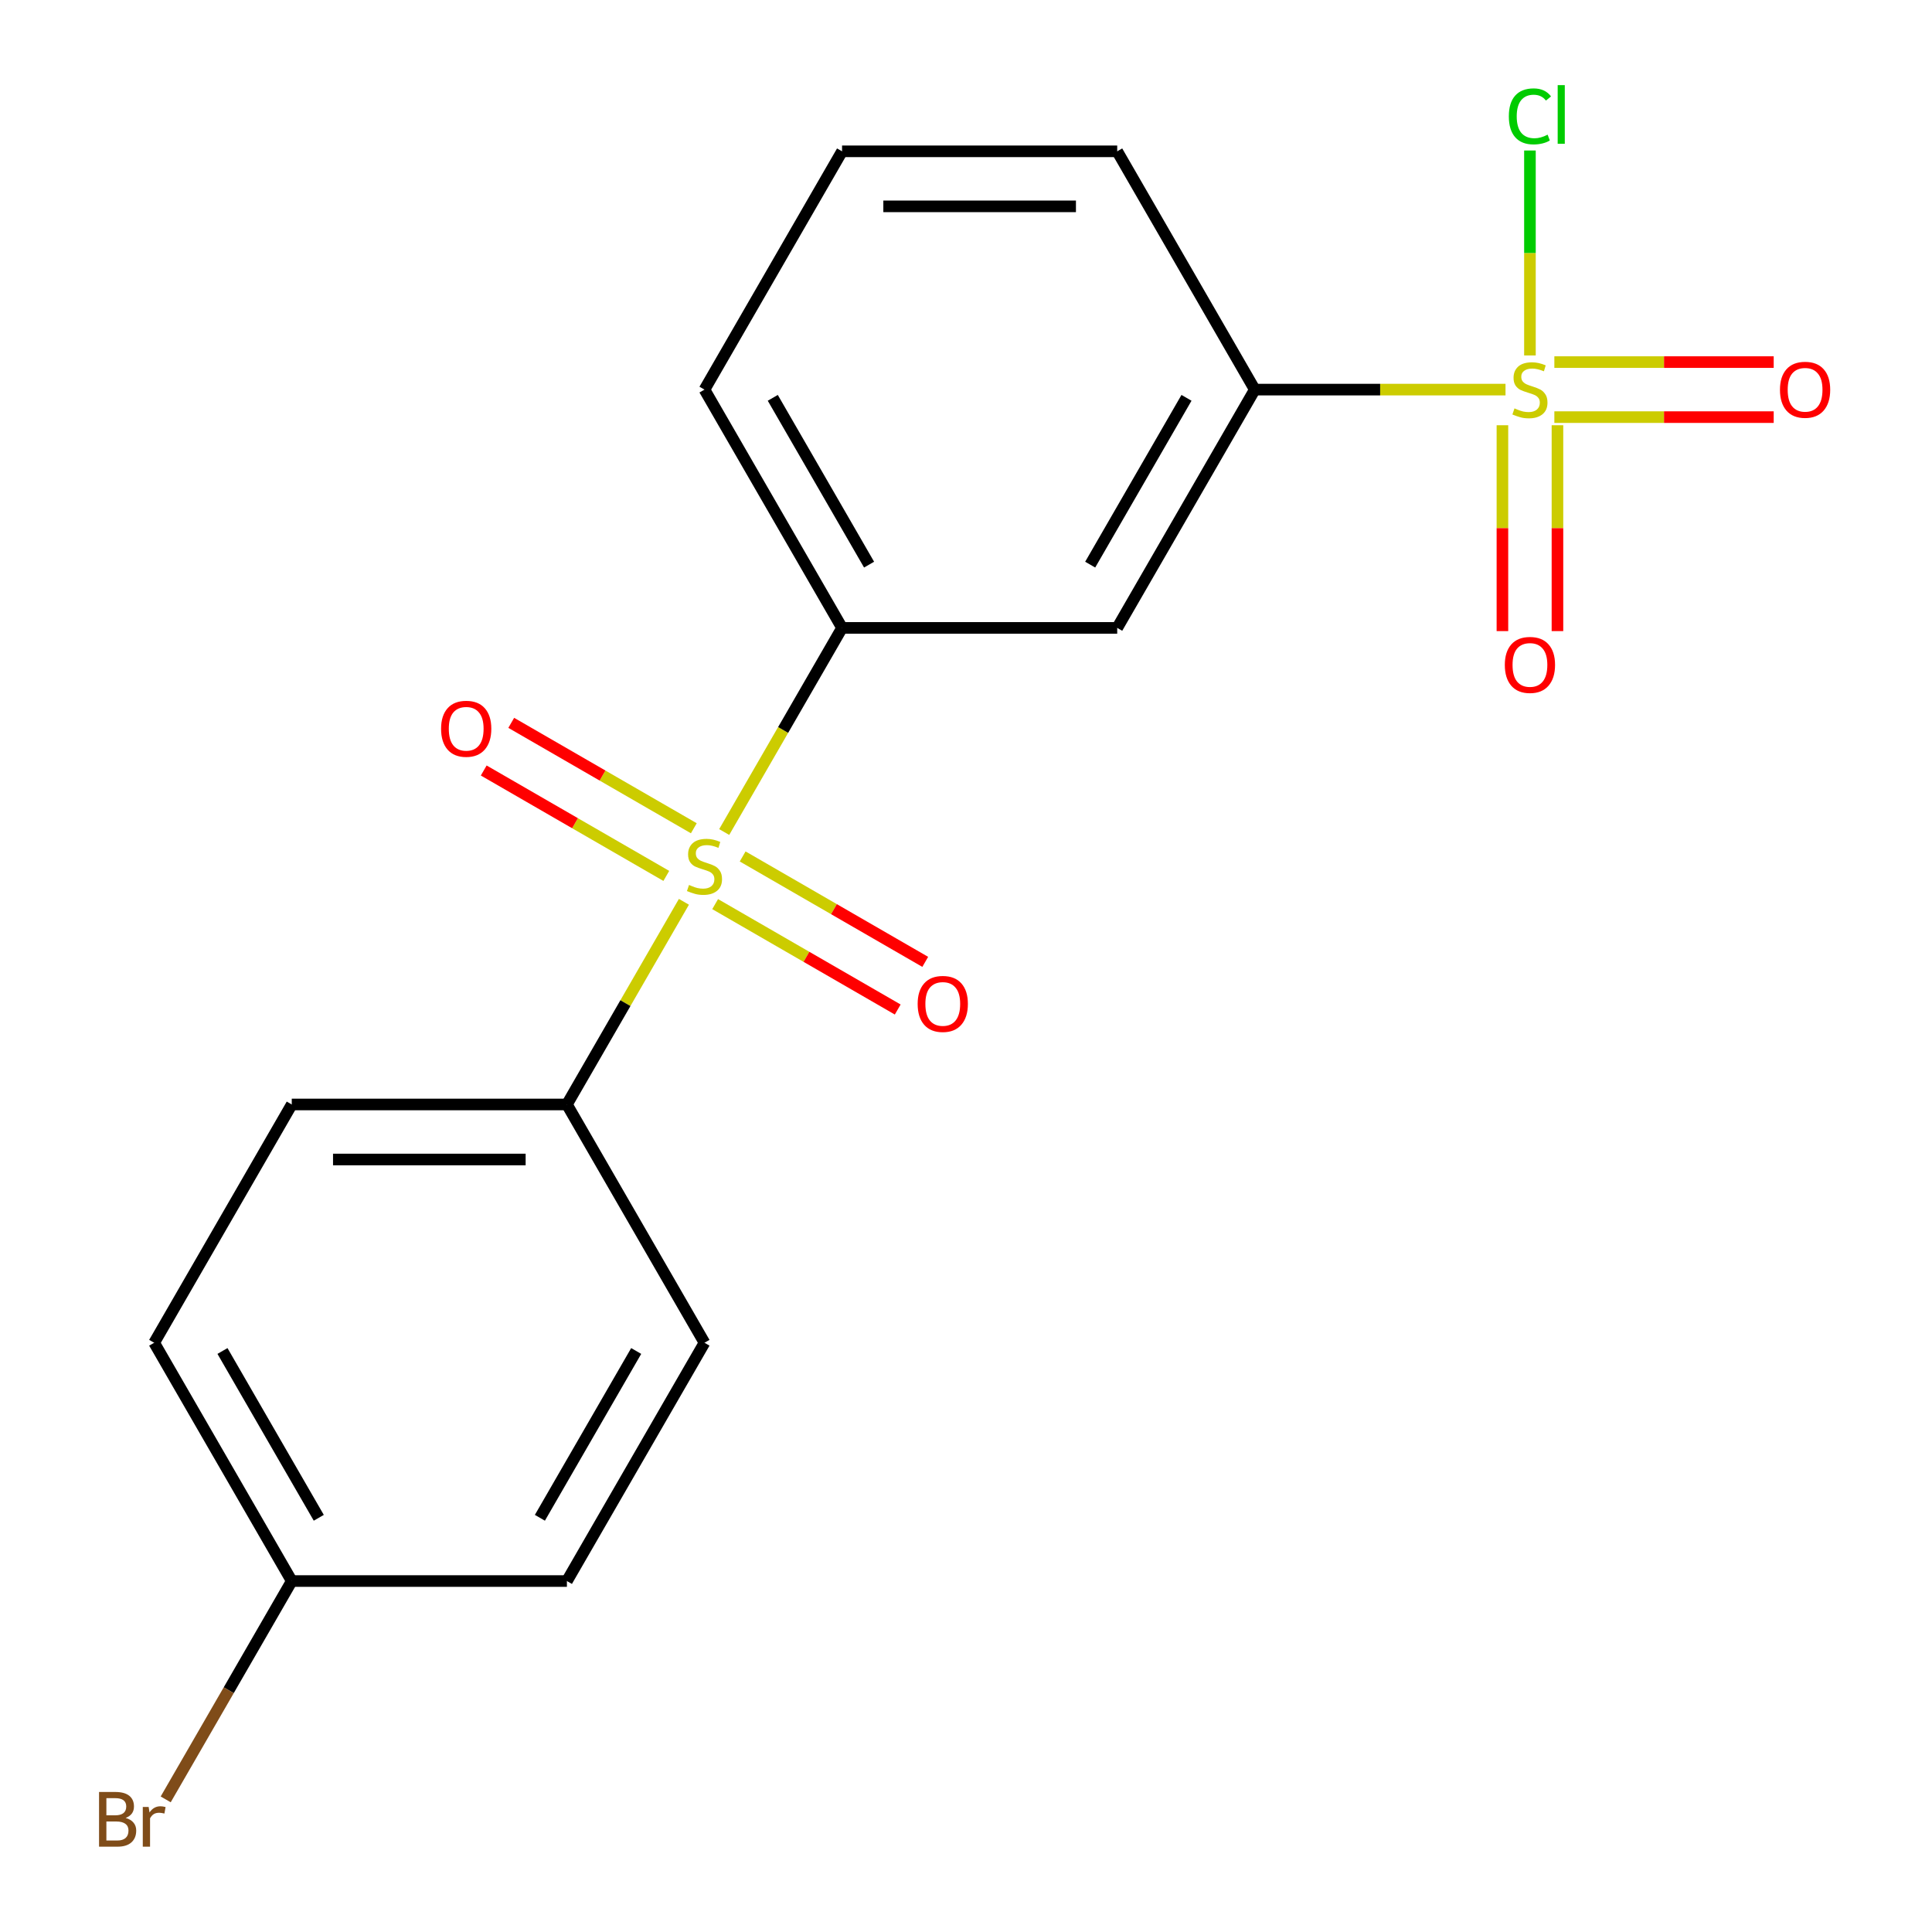 <?xml version='1.0' encoding='iso-8859-1'?>
<svg version='1.1' baseProfile='full'
              xmlns='http://www.w3.org/2000/svg'
                      xmlns:rdkit='http://www.rdkit.org/xml'
                      xmlns:xlink='http://www.w3.org/1999/xlink'
                  xml:space='preserve'
width='1000px' height='1000px' viewBox='0 0 1000 1000'>
<!-- END OF HEADER -->
<rect style='opacity:1.0;fill:#FFFFFF;stroke:none' width='1000' height='1000' x='0' y='0'> </rect>
<path class='bond-1' d='M 374.848,430.654 L 405.349,377.826' style='fill:none;fill-rule:evenodd;stroke:#CCCC00;stroke-width:6px;stroke-linecap:butt;stroke-linejoin:miter;stroke-opacity:1' />
<path class='bond-1' d='M 405.349,377.826 L 435.849,324.998' style='fill:none;fill-rule:evenodd;stroke:#000000;stroke-width:6px;stroke-linecap:butt;stroke-linejoin:miter;stroke-opacity:1' />
<path class='bond-4' d='M 353.994,466.775 L 323.713,519.224' style='fill:none;fill-rule:evenodd;stroke:#CCCC00;stroke-width:6px;stroke-linecap:butt;stroke-linejoin:miter;stroke-opacity:1' />
<path class='bond-4' d='M 323.713,519.224 L 293.432,571.672' style='fill:none;fill-rule:evenodd;stroke:#000000;stroke-width:6px;stroke-linecap:butt;stroke-linejoin:miter;stroke-opacity:1' />
<path class='bond-7' d='M 370.16,467.967 L 417.41,495.247' style='fill:none;fill-rule:evenodd;stroke:#CCCC00;stroke-width:6px;stroke-linecap:butt;stroke-linejoin:miter;stroke-opacity:1' />
<path class='bond-7' d='M 417.41,495.247 L 464.661,522.527' style='fill:none;fill-rule:evenodd;stroke:#FF0000;stroke-width:6px;stroke-linecap:butt;stroke-linejoin:miter;stroke-opacity:1' />
<path class='bond-7' d='M 384.402,443.299 L 431.652,470.579' style='fill:none;fill-rule:evenodd;stroke:#CCCC00;stroke-width:6px;stroke-linecap:butt;stroke-linejoin:miter;stroke-opacity:1' />
<path class='bond-7' d='M 431.652,470.579 L 478.903,497.859' style='fill:none;fill-rule:evenodd;stroke:#FF0000;stroke-width:6px;stroke-linecap:butt;stroke-linejoin:miter;stroke-opacity:1' />
<path class='bond-8' d='M 359.121,428.703 L 311.87,401.423' style='fill:none;fill-rule:evenodd;stroke:#CCCC00;stroke-width:6px;stroke-linecap:butt;stroke-linejoin:miter;stroke-opacity:1' />
<path class='bond-8' d='M 311.87,401.423 L 264.619,374.143' style='fill:none;fill-rule:evenodd;stroke:#FF0000;stroke-width:6px;stroke-linecap:butt;stroke-linejoin:miter;stroke-opacity:1' />
<path class='bond-8' d='M 344.879,453.371 L 297.628,426.09' style='fill:none;fill-rule:evenodd;stroke:#CCCC00;stroke-width:6px;stroke-linecap:butt;stroke-linejoin:miter;stroke-opacity:1' />
<path class='bond-8' d='M 297.628,426.09 L 250.378,398.81' style='fill:none;fill-rule:evenodd;stroke:#FF0000;stroke-width:6px;stroke-linecap:butt;stroke-linejoin:miter;stroke-opacity:1' />
<path class='bond-0' d='M 779.252,201.661 L 714.364,201.661' style='fill:none;fill-rule:evenodd;stroke:#CCCC00;stroke-width:6px;stroke-linecap:butt;stroke-linejoin:miter;stroke-opacity:1' />
<path class='bond-0' d='M 714.364,201.661 L 649.475,201.661' style='fill:none;fill-rule:evenodd;stroke:#000000;stroke-width:6px;stroke-linecap:butt;stroke-linejoin:miter;stroke-opacity:1' />
<path class='bond-5' d='M 804.533,215.902 L 861.299,215.902' style='fill:none;fill-rule:evenodd;stroke:#CCCC00;stroke-width:6px;stroke-linecap:butt;stroke-linejoin:miter;stroke-opacity:1' />
<path class='bond-5' d='M 861.299,215.902 L 918.066,215.902' style='fill:none;fill-rule:evenodd;stroke:#FF0000;stroke-width:6px;stroke-linecap:butt;stroke-linejoin:miter;stroke-opacity:1' />
<path class='bond-5' d='M 804.533,187.419 L 861.299,187.419' style='fill:none;fill-rule:evenodd;stroke:#CCCC00;stroke-width:6px;stroke-linecap:butt;stroke-linejoin:miter;stroke-opacity:1' />
<path class='bond-5' d='M 861.299,187.419 L 918.066,187.419' style='fill:none;fill-rule:evenodd;stroke:#FF0000;stroke-width:6px;stroke-linecap:butt;stroke-linejoin:miter;stroke-opacity:1' />
<path class='bond-6' d='M 777.651,220.101 L 777.651,273.38' style='fill:none;fill-rule:evenodd;stroke:#CCCC00;stroke-width:6px;stroke-linecap:butt;stroke-linejoin:miter;stroke-opacity:1' />
<path class='bond-6' d='M 777.651,273.38 L 777.651,326.659' style='fill:none;fill-rule:evenodd;stroke:#FF0000;stroke-width:6px;stroke-linecap:butt;stroke-linejoin:miter;stroke-opacity:1' />
<path class='bond-6' d='M 806.134,220.101 L 806.134,273.38' style='fill:none;fill-rule:evenodd;stroke:#CCCC00;stroke-width:6px;stroke-linecap:butt;stroke-linejoin:miter;stroke-opacity:1' />
<path class='bond-6' d='M 806.134,273.38 L 806.134,326.659' style='fill:none;fill-rule:evenodd;stroke:#FF0000;stroke-width:6px;stroke-linecap:butt;stroke-linejoin:miter;stroke-opacity:1' />
<path class='bond-9' d='M 791.893,183.98 L 791.893,130.941' style='fill:none;fill-rule:evenodd;stroke:#CCCC00;stroke-width:6px;stroke-linecap:butt;stroke-linejoin:miter;stroke-opacity:1' />
<path class='bond-9' d='M 791.893,130.941 L 791.893,77.901' style='fill:none;fill-rule:evenodd;stroke:#00CC00;stroke-width:6px;stroke-linecap:butt;stroke-linejoin:miter;stroke-opacity:1' />
<path class='bond-3' d='M 435.849,324.998 L 578.266,324.998' style='fill:none;fill-rule:evenodd;stroke:#000000;stroke-width:6px;stroke-linecap:butt;stroke-linejoin:miter;stroke-opacity:1' />
<path class='bond-16' d='M 435.849,324.998 L 364.64,201.661' style='fill:none;fill-rule:evenodd;stroke:#000000;stroke-width:6px;stroke-linecap:butt;stroke-linejoin:miter;stroke-opacity:1' />
<path class='bond-16' d='M 449.835,292.255 L 399.989,205.919' style='fill:none;fill-rule:evenodd;stroke:#000000;stroke-width:6px;stroke-linecap:butt;stroke-linejoin:miter;stroke-opacity:1' />
<path class='bond-2' d='M 649.475,201.661 L 578.266,324.998' style='fill:none;fill-rule:evenodd;stroke:#000000;stroke-width:6px;stroke-linecap:butt;stroke-linejoin:miter;stroke-opacity:1' />
<path class='bond-2' d='M 614.126,205.919 L 564.28,292.255' style='fill:none;fill-rule:evenodd;stroke:#000000;stroke-width:6px;stroke-linecap:butt;stroke-linejoin:miter;stroke-opacity:1' />
<path class='bond-20' d='M 649.475,201.661 L 578.266,78.323' style='fill:none;fill-rule:evenodd;stroke:#000000;stroke-width:6px;stroke-linecap:butt;stroke-linejoin:miter;stroke-opacity:1' />
<path class='bond-10' d='M 293.432,571.672 L 151.014,571.672' style='fill:none;fill-rule:evenodd;stroke:#000000;stroke-width:6px;stroke-linecap:butt;stroke-linejoin:miter;stroke-opacity:1' />
<path class='bond-10' d='M 272.069,600.155 L 172.377,600.155' style='fill:none;fill-rule:evenodd;stroke:#000000;stroke-width:6px;stroke-linecap:butt;stroke-linejoin:miter;stroke-opacity:1' />
<path class='bond-11' d='M 293.432,571.672 L 364.64,695.009' style='fill:none;fill-rule:evenodd;stroke:#000000;stroke-width:6px;stroke-linecap:butt;stroke-linejoin:miter;stroke-opacity:1' />
<path class='bond-14' d='M 151.014,571.672 L 79.805,695.009' style='fill:none;fill-rule:evenodd;stroke:#000000;stroke-width:6px;stroke-linecap:butt;stroke-linejoin:miter;stroke-opacity:1' />
<path class='bond-13' d='M 364.64,695.009 L 293.432,818.346' style='fill:none;fill-rule:evenodd;stroke:#000000;stroke-width:6px;stroke-linecap:butt;stroke-linejoin:miter;stroke-opacity:1' />
<path class='bond-13' d='M 329.292,699.268 L 279.445,785.604' style='fill:none;fill-rule:evenodd;stroke:#000000;stroke-width:6px;stroke-linecap:butt;stroke-linejoin:miter;stroke-opacity:1' />
<path class='bond-12' d='M 151.014,818.346 L 293.432,818.346' style='fill:none;fill-rule:evenodd;stroke:#000000;stroke-width:6px;stroke-linecap:butt;stroke-linejoin:miter;stroke-opacity:1' />
<path class='bond-15' d='M 151.014,818.346 L 118.389,874.855' style='fill:none;fill-rule:evenodd;stroke:#000000;stroke-width:6px;stroke-linecap:butt;stroke-linejoin:miter;stroke-opacity:1' />
<path class='bond-15' d='M 118.389,874.855 L 85.764,931.363' style='fill:none;fill-rule:evenodd;stroke:#7F4C19;stroke-width:6px;stroke-linecap:butt;stroke-linejoin:miter;stroke-opacity:1' />
<path class='bond-19' d='M 151.014,818.346 L 79.805,695.009' style='fill:none;fill-rule:evenodd;stroke:#000000;stroke-width:6px;stroke-linecap:butt;stroke-linejoin:miter;stroke-opacity:1' />
<path class='bond-19' d='M 165,785.604 L 115.154,699.268' style='fill:none;fill-rule:evenodd;stroke:#000000;stroke-width:6px;stroke-linecap:butt;stroke-linejoin:miter;stroke-opacity:1' />
<path class='bond-18' d='M 364.64,201.661 L 435.849,78.323' style='fill:none;fill-rule:evenodd;stroke:#000000;stroke-width:6px;stroke-linecap:butt;stroke-linejoin:miter;stroke-opacity:1' />
<path class='bond-17' d='M 578.266,78.323 L 435.849,78.323' style='fill:none;fill-rule:evenodd;stroke:#000000;stroke-width:6px;stroke-linecap:butt;stroke-linejoin:miter;stroke-opacity:1' />
<path class='bond-17' d='M 556.904,106.807 L 457.212,106.807' style='fill:none;fill-rule:evenodd;stroke:#000000;stroke-width:6px;stroke-linecap:butt;stroke-linejoin:miter;stroke-opacity:1' />
<path  class='atom-0' d='M 356.64 458.055
Q 356.96 458.175, 358.28 458.735
Q 359.6 459.295, 361.04 459.655
Q 362.52 459.975, 363.96 459.975
Q 366.64 459.975, 368.2 458.695
Q 369.76 457.375, 369.76 455.095
Q 369.76 453.535, 368.96 452.575
Q 368.2 451.615, 367 451.095
Q 365.8 450.575, 363.8 449.975
Q 361.28 449.215, 359.76 448.495
Q 358.28 447.775, 357.2 446.255
Q 356.16 444.735, 356.16 442.175
Q 356.16 438.615, 358.56 436.415
Q 361 434.215, 365.8 434.215
Q 369.08 434.215, 372.8 435.775
L 371.88 438.855
Q 368.48 437.455, 365.92 437.455
Q 363.16 437.455, 361.64 438.615
Q 360.12 439.735, 360.16 441.695
Q 360.16 443.215, 360.92 444.135
Q 361.72 445.055, 362.84 445.575
Q 364 446.095, 365.92 446.695
Q 368.48 447.495, 370 448.295
Q 371.52 449.095, 372.6 450.735
Q 373.72 452.335, 373.72 455.095
Q 373.72 459.015, 371.08 461.135
Q 368.48 463.215, 364.12 463.215
Q 361.6 463.215, 359.68 462.655
Q 357.8 462.135, 355.56 461.215
L 356.64 458.055
' fill='#CCCC00'/>
<path  class='atom-1' d='M 783.893 211.381
Q 784.213 211.501, 785.533 212.061
Q 786.853 212.621, 788.293 212.981
Q 789.773 213.301, 791.213 213.301
Q 793.893 213.301, 795.453 212.021
Q 797.013 210.701, 797.013 208.421
Q 797.013 206.861, 796.213 205.901
Q 795.453 204.941, 794.253 204.421
Q 793.053 203.901, 791.053 203.301
Q 788.533 202.541, 787.013 201.821
Q 785.533 201.101, 784.453 199.581
Q 783.413 198.061, 783.413 195.501
Q 783.413 191.941, 785.813 189.741
Q 788.253 187.541, 793.053 187.541
Q 796.333 187.541, 800.053 189.101
L 799.133 192.181
Q 795.733 190.781, 793.173 190.781
Q 790.413 190.781, 788.893 191.941
Q 787.373 193.061, 787.413 195.021
Q 787.413 196.541, 788.173 197.461
Q 788.973 198.381, 790.093 198.901
Q 791.253 199.421, 793.173 200.021
Q 795.733 200.821, 797.253 201.621
Q 798.773 202.421, 799.853 204.061
Q 800.973 205.661, 800.973 208.421
Q 800.973 212.341, 798.333 214.461
Q 795.733 216.541, 791.373 216.541
Q 788.853 216.541, 786.933 215.981
Q 785.053 215.461, 782.813 214.541
L 783.893 211.381
' fill='#CCCC00'/>
<path  class='atom-6' d='M 921.31 201.741
Q 921.31 194.941, 924.67 191.141
Q 928.03 187.341, 934.31 187.341
Q 940.59 187.341, 943.95 191.141
Q 947.31 194.941, 947.31 201.741
Q 947.31 208.621, 943.91 212.541
Q 940.51 216.421, 934.31 216.421
Q 928.07 216.421, 924.67 212.541
Q 921.31 208.661, 921.31 201.741
M 934.31 213.221
Q 938.63 213.221, 940.95 210.341
Q 943.31 207.421, 943.31 201.741
Q 943.31 196.181, 940.95 193.381
Q 938.63 190.541, 934.31 190.541
Q 929.99 190.541, 927.63 193.341
Q 925.31 196.141, 925.31 201.741
Q 925.31 207.461, 927.63 210.341
Q 929.99 213.221, 934.31 213.221
' fill='#FF0000'/>
<path  class='atom-7' d='M 778.893 344.158
Q 778.893 337.358, 782.253 333.558
Q 785.613 329.758, 791.893 329.758
Q 798.173 329.758, 801.533 333.558
Q 804.893 337.358, 804.893 344.158
Q 804.893 351.038, 801.493 354.958
Q 798.093 358.838, 791.893 358.838
Q 785.653 358.838, 782.253 354.958
Q 778.893 351.078, 778.893 344.158
M 791.893 355.638
Q 796.213 355.638, 798.533 352.758
Q 800.893 349.838, 800.893 344.158
Q 800.893 338.598, 798.533 335.798
Q 796.213 332.958, 791.893 332.958
Q 787.573 332.958, 785.213 335.758
Q 782.893 338.558, 782.893 344.158
Q 782.893 349.878, 785.213 352.758
Q 787.573 355.638, 791.893 355.638
' fill='#FF0000'/>
<path  class='atom-8' d='M 474.977 519.624
Q 474.977 512.824, 478.337 509.024
Q 481.697 505.224, 487.977 505.224
Q 494.257 505.224, 497.617 509.024
Q 500.977 512.824, 500.977 519.624
Q 500.977 526.504, 497.577 530.424
Q 494.177 534.304, 487.977 534.304
Q 481.737 534.304, 478.337 530.424
Q 474.977 526.544, 474.977 519.624
M 487.977 531.104
Q 492.297 531.104, 494.617 528.224
Q 496.977 525.304, 496.977 519.624
Q 496.977 514.064, 494.617 511.264
Q 492.297 508.424, 487.977 508.424
Q 483.657 508.424, 481.297 511.224
Q 478.977 514.024, 478.977 519.624
Q 478.977 525.344, 481.297 528.224
Q 483.657 531.104, 487.977 531.104
' fill='#FF0000'/>
<path  class='atom-9' d='M 228.303 377.206
Q 228.303 370.406, 231.663 366.606
Q 235.023 362.806, 241.303 362.806
Q 247.583 362.806, 250.943 366.606
Q 254.303 370.406, 254.303 377.206
Q 254.303 384.086, 250.903 388.006
Q 247.503 391.886, 241.303 391.886
Q 235.063 391.886, 231.663 388.006
Q 228.303 384.126, 228.303 377.206
M 241.303 388.686
Q 245.623 388.686, 247.943 385.806
Q 250.303 382.886, 250.303 377.206
Q 250.303 371.646, 247.943 368.846
Q 245.623 366.006, 241.303 366.006
Q 236.983 366.006, 234.623 368.806
Q 232.303 371.606, 232.303 377.206
Q 232.303 382.926, 234.623 385.806
Q 236.983 388.686, 241.303 388.686
' fill='#FF0000'/>
<path  class='atom-10' d='M 780.973 60.223
Q 780.973 53.183, 784.253 49.503
Q 787.573 45.783, 793.853 45.783
Q 799.693 45.783, 802.813 49.903
L 800.173 52.063
Q 797.893 49.063, 793.853 49.063
Q 789.573 49.063, 787.293 51.943
Q 785.053 54.783, 785.053 60.223
Q 785.053 65.823, 787.373 68.703
Q 789.733 71.583, 794.293 71.583
Q 797.413 71.583, 801.053 69.703
L 802.173 72.703
Q 800.693 73.663, 798.453 74.223
Q 796.213 74.783, 793.733 74.783
Q 787.573 74.783, 784.253 71.023
Q 780.973 67.263, 780.973 60.223
' fill='#00CC00'/>
<path  class='atom-10' d='M 806.253 44.063
L 809.933 44.063
L 809.933 74.423
L 806.253 74.423
L 806.253 44.063
' fill='#00CC00'/>
<path  class='atom-16' d='M 65.025 940.963
Q 67.745 941.723, 69.105 943.403
Q 70.505 945.043, 70.505 947.483
Q 70.505 951.403, 67.985 953.643
Q 65.505 955.843, 60.785 955.843
L 51.265 955.843
L 51.265 927.523
L 59.625 927.523
Q 64.465 927.523, 66.905 929.483
Q 69.345 931.443, 69.345 935.043
Q 69.345 939.323, 65.025 940.963
M 55.065 930.723
L 55.065 939.603
L 59.625 939.603
Q 62.425 939.603, 63.865 938.483
Q 65.345 937.323, 65.345 935.043
Q 65.345 930.723, 59.625 930.723
L 55.065 930.723
M 60.785 952.643
Q 63.545 952.643, 65.025 951.323
Q 66.505 950.003, 66.505 947.483
Q 66.505 945.163, 64.865 944.003
Q 63.265 942.803, 60.185 942.803
L 55.065 942.803
L 55.065 952.643
L 60.785 952.643
' fill='#7F4C19'/>
<path  class='atom-16' d='M 76.945 935.283
L 77.385 938.123
Q 79.545 934.923, 83.065 934.923
Q 84.185 934.923, 85.705 935.323
L 85.105 938.683
Q 83.385 938.283, 82.425 938.283
Q 80.745 938.283, 79.625 938.963
Q 78.545 939.603, 77.665 941.163
L 77.665 955.843
L 73.905 955.843
L 73.905 935.283
L 76.945 935.283
' fill='#7F4C19'/>
</svg>
